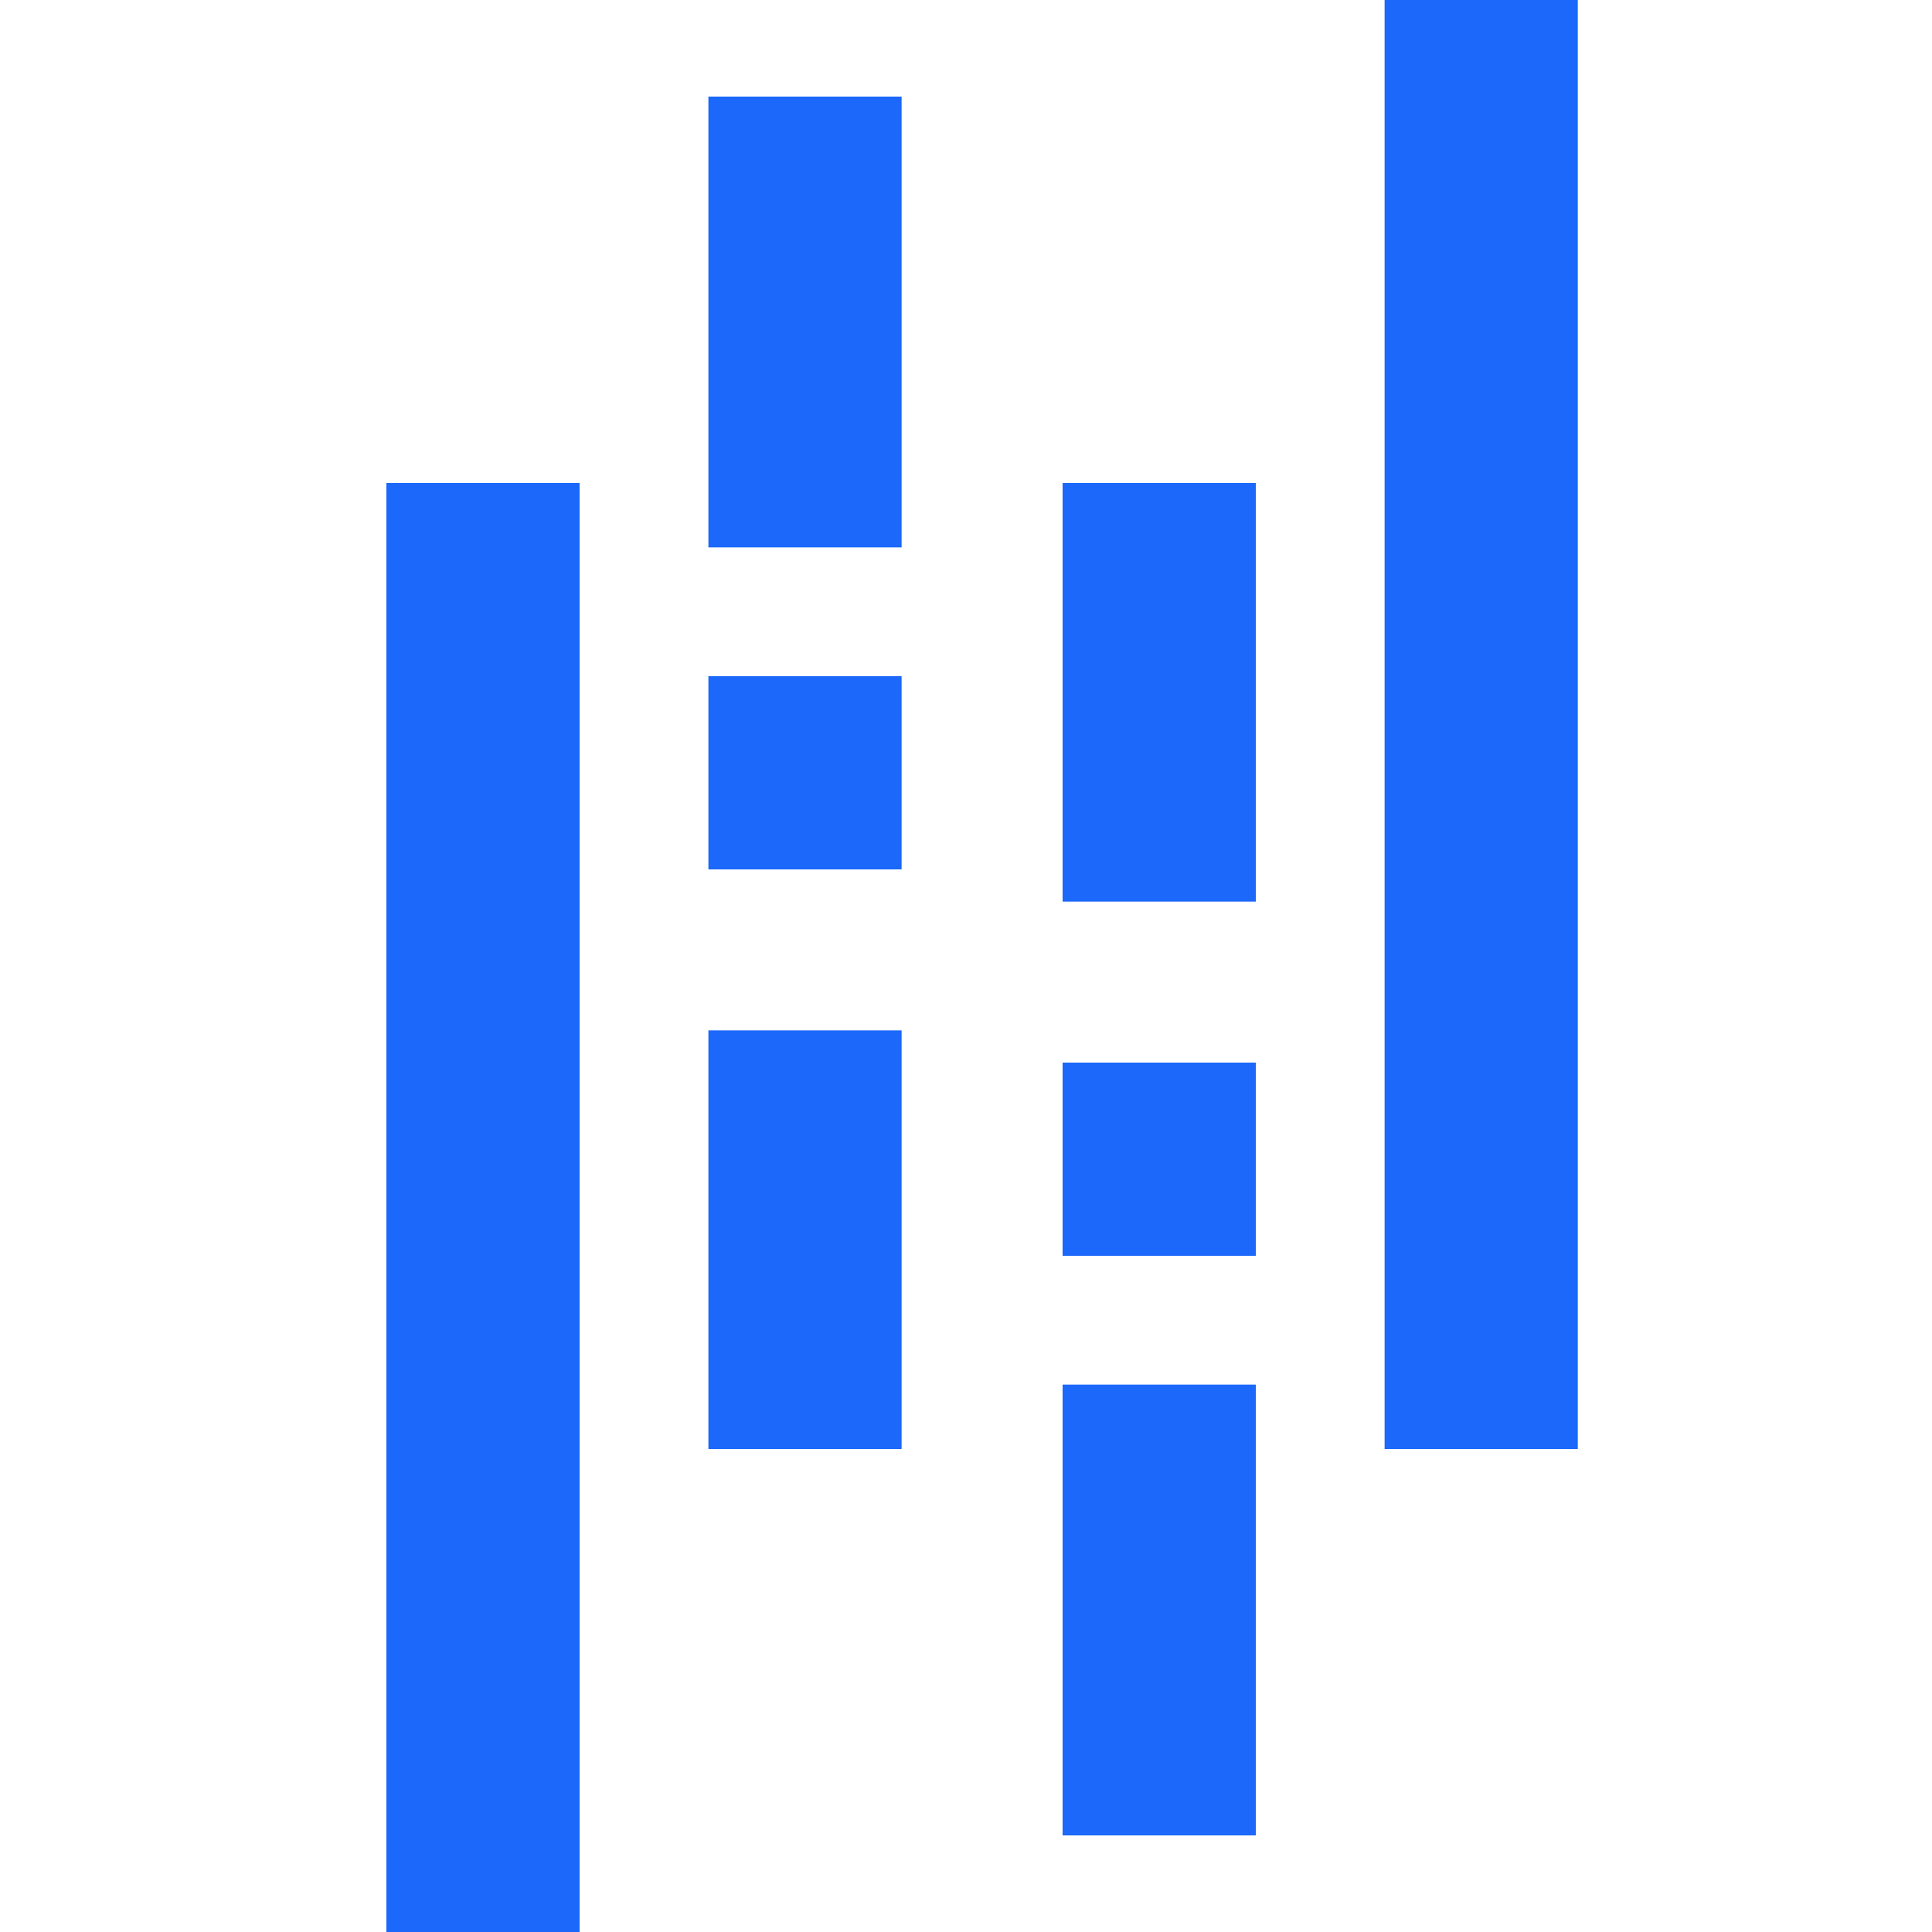 <svg width="60" height="60" viewBox="0 0 60 60" fill="none" xmlns="http://www.w3.org/2000/svg">
<path d="M28 3H22V17H28V3Z" fill="#1B68FA"/>
<path d="M28 32H22V45H28V32Z" fill="#1B68FA"/>
<path d="M28 21H22V27H28V21Z" fill="#1B68FA"/>
<path d="M18 15H12V60H18V15Z" fill="#1B68FA"/>
<path d="M39 43H33V57H39V43Z" fill="#1B68FA"/>
<path d="M39 15H33V28H39V15Z" fill="#1B68FA"/>
<path d="M39 33H33V39H39V33Z" fill="#1B68FA"/>
<path d="M49 0H43V45H49V0Z" fill="#1B68FA"/>
</svg>
